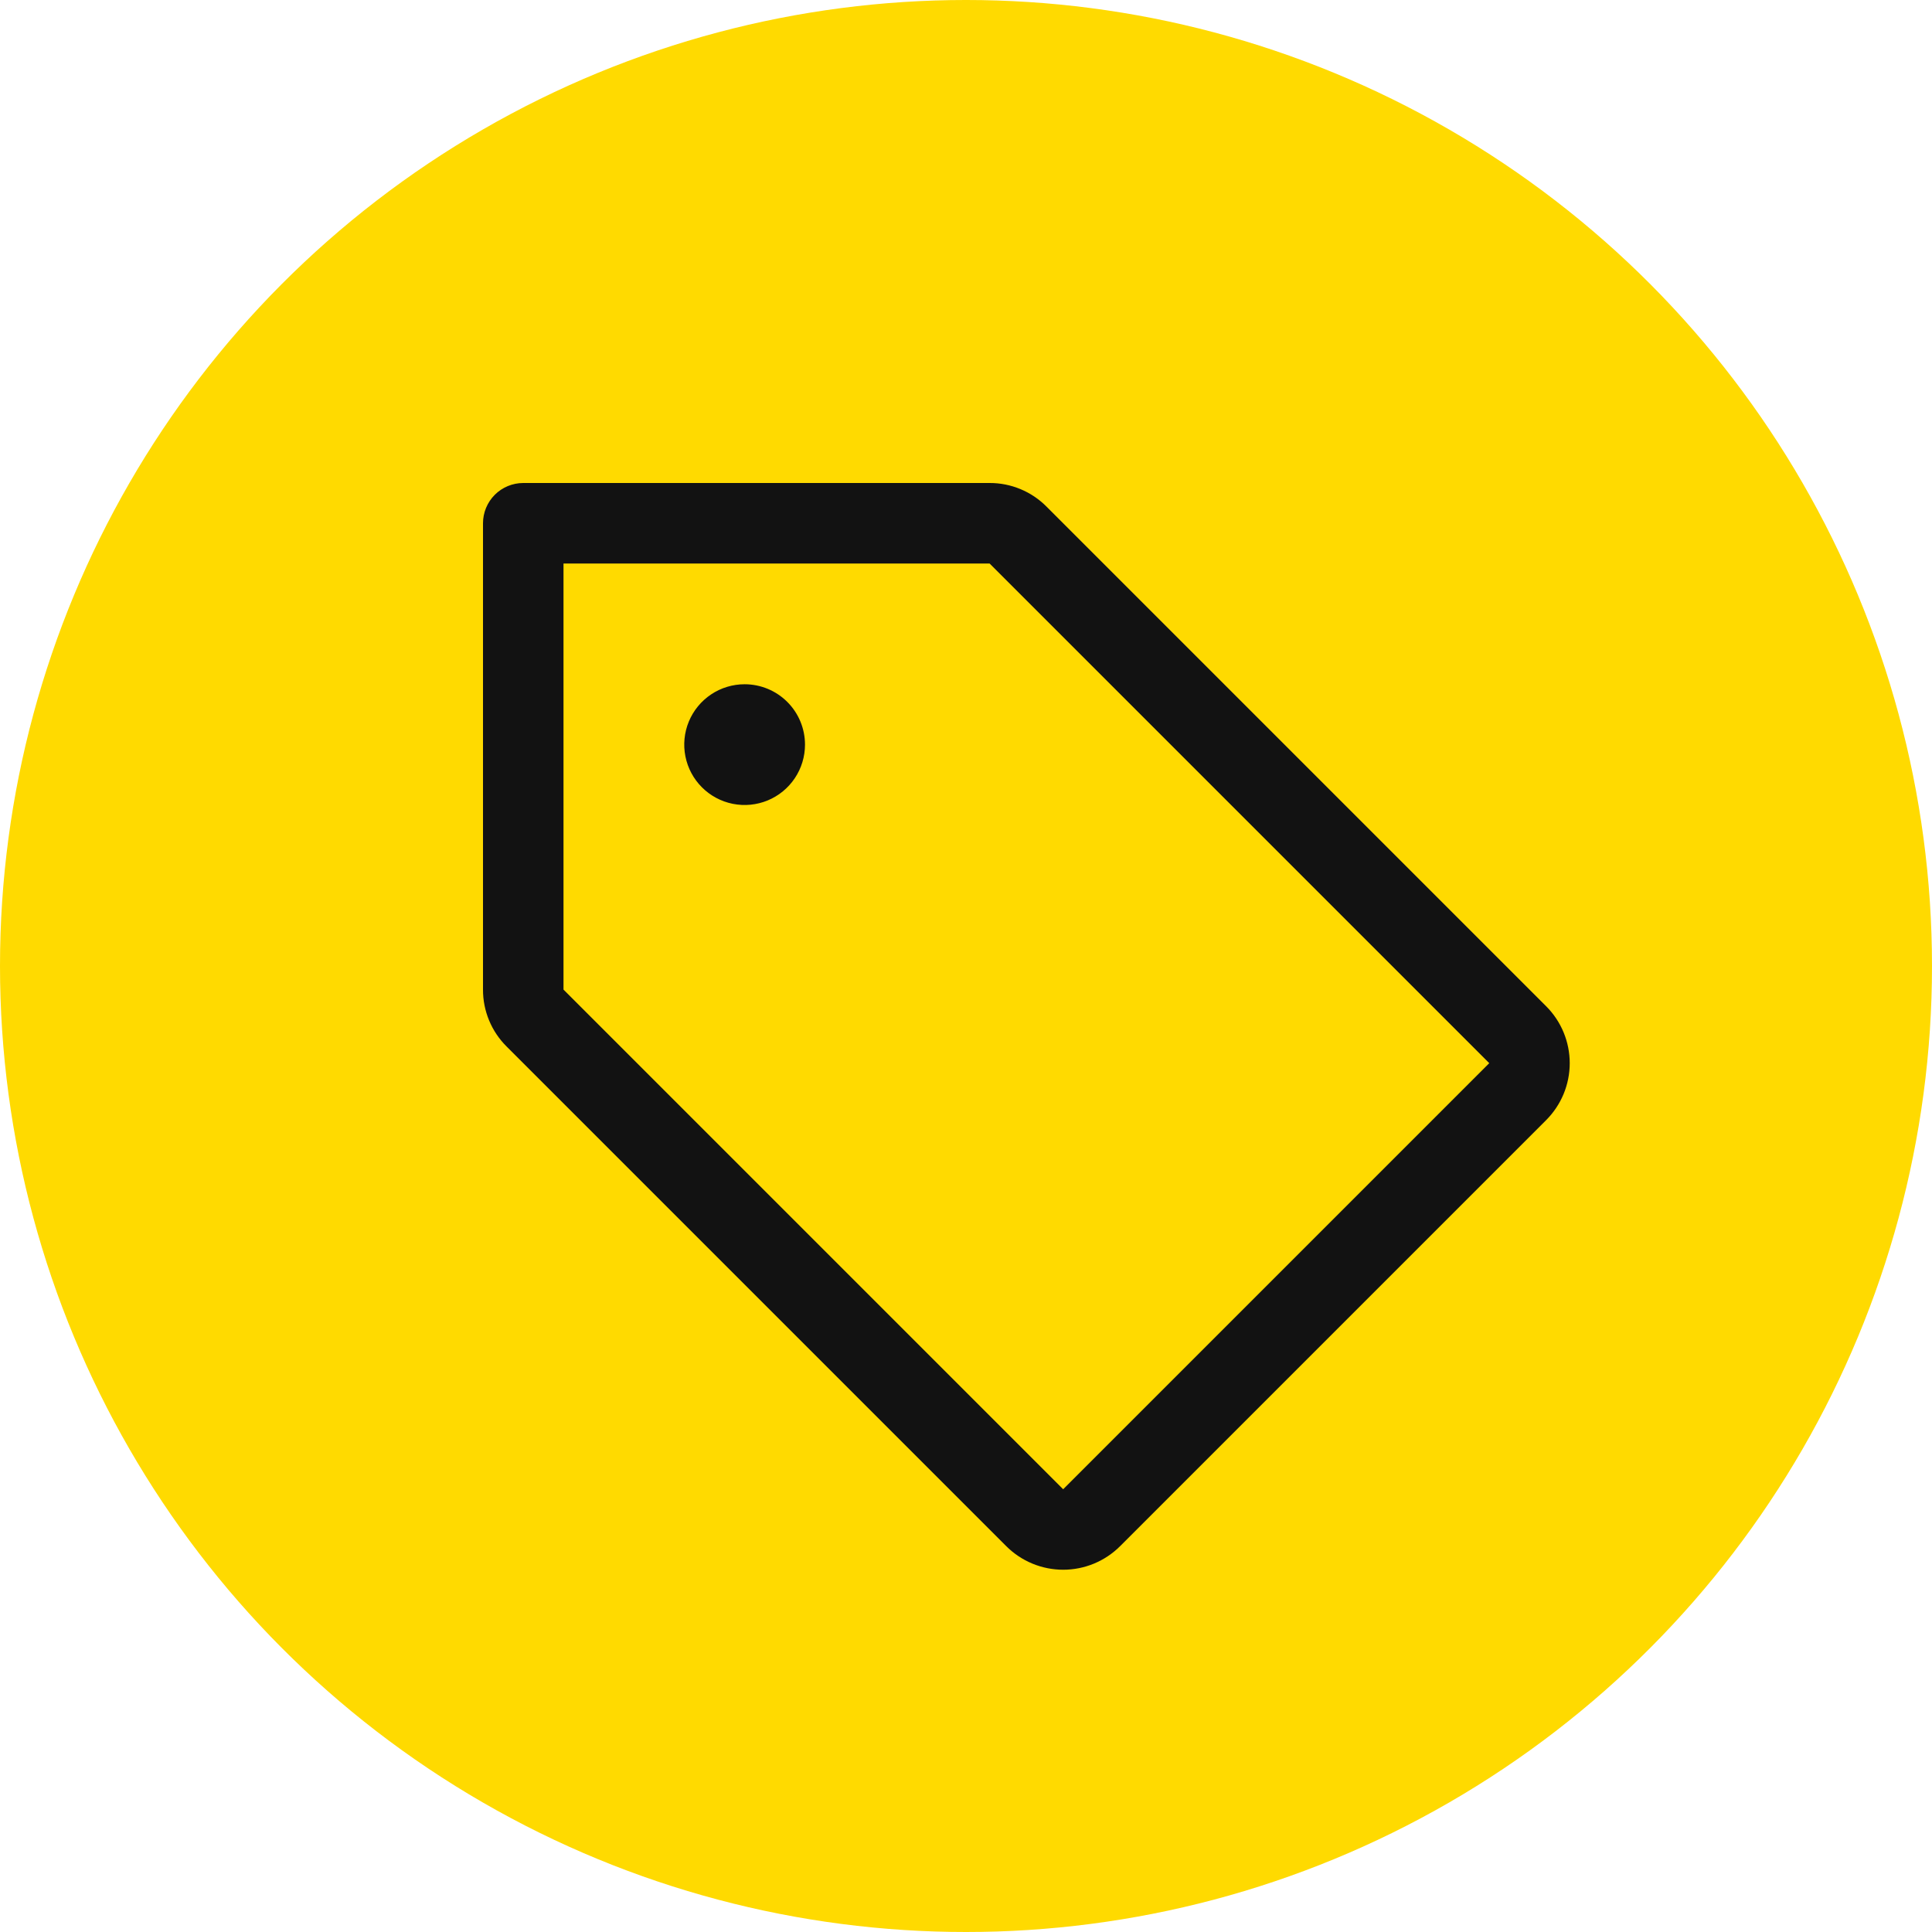 <svg xmlns="http://www.w3.org/2000/svg" width="90" height="90" viewBox="0 0 90 90" fill="none"><circle cx="45" cy="45" r="45" fill="#FFDA00"></circle><path d="M72.026 46.875L48.75 23.599C48.403 23.25 47.99 22.972 47.535 22.784C47.08 22.595 46.592 22.498 46.099 22.5H24.375C23.878 22.5 23.401 22.698 23.049 23.049C22.698 23.401 22.5 23.878 22.5 24.375V46.099C22.498 46.592 22.595 47.08 22.784 47.535C22.972 47.99 23.25 48.403 23.599 48.75L46.875 72.026C47.223 72.374 47.637 72.65 48.092 72.839C48.547 73.027 49.034 73.124 49.527 73.124C50.02 73.124 50.507 73.027 50.962 72.839C51.417 72.65 51.831 72.374 52.179 72.026L72.026 52.179C72.374 51.831 72.65 51.417 72.839 50.962C73.027 50.507 73.124 50.02 73.124 49.527C73.124 49.034 73.027 48.547 72.839 48.092C72.65 47.637 72.374 47.223 72.026 46.875ZM49.526 69.375L26.25 46.099V26.25H46.099L69.375 49.526L49.526 69.375ZM37.5 34.688C37.5 35.244 37.335 35.788 37.026 36.25C36.717 36.713 36.278 37.073 35.764 37.286C35.25 37.499 34.684 37.554 34.139 37.446C33.593 37.337 33.092 37.07 32.699 36.676C32.305 36.283 32.038 35.782 31.929 35.236C31.82 34.691 31.876 34.125 32.089 33.611C32.302 33.097 32.663 32.658 33.125 32.349C33.587 32.04 34.131 31.875 34.688 31.875C35.433 31.875 36.149 32.171 36.676 32.699C37.204 33.226 37.5 33.942 37.5 34.688Z" fill="#121212"></path></svg>